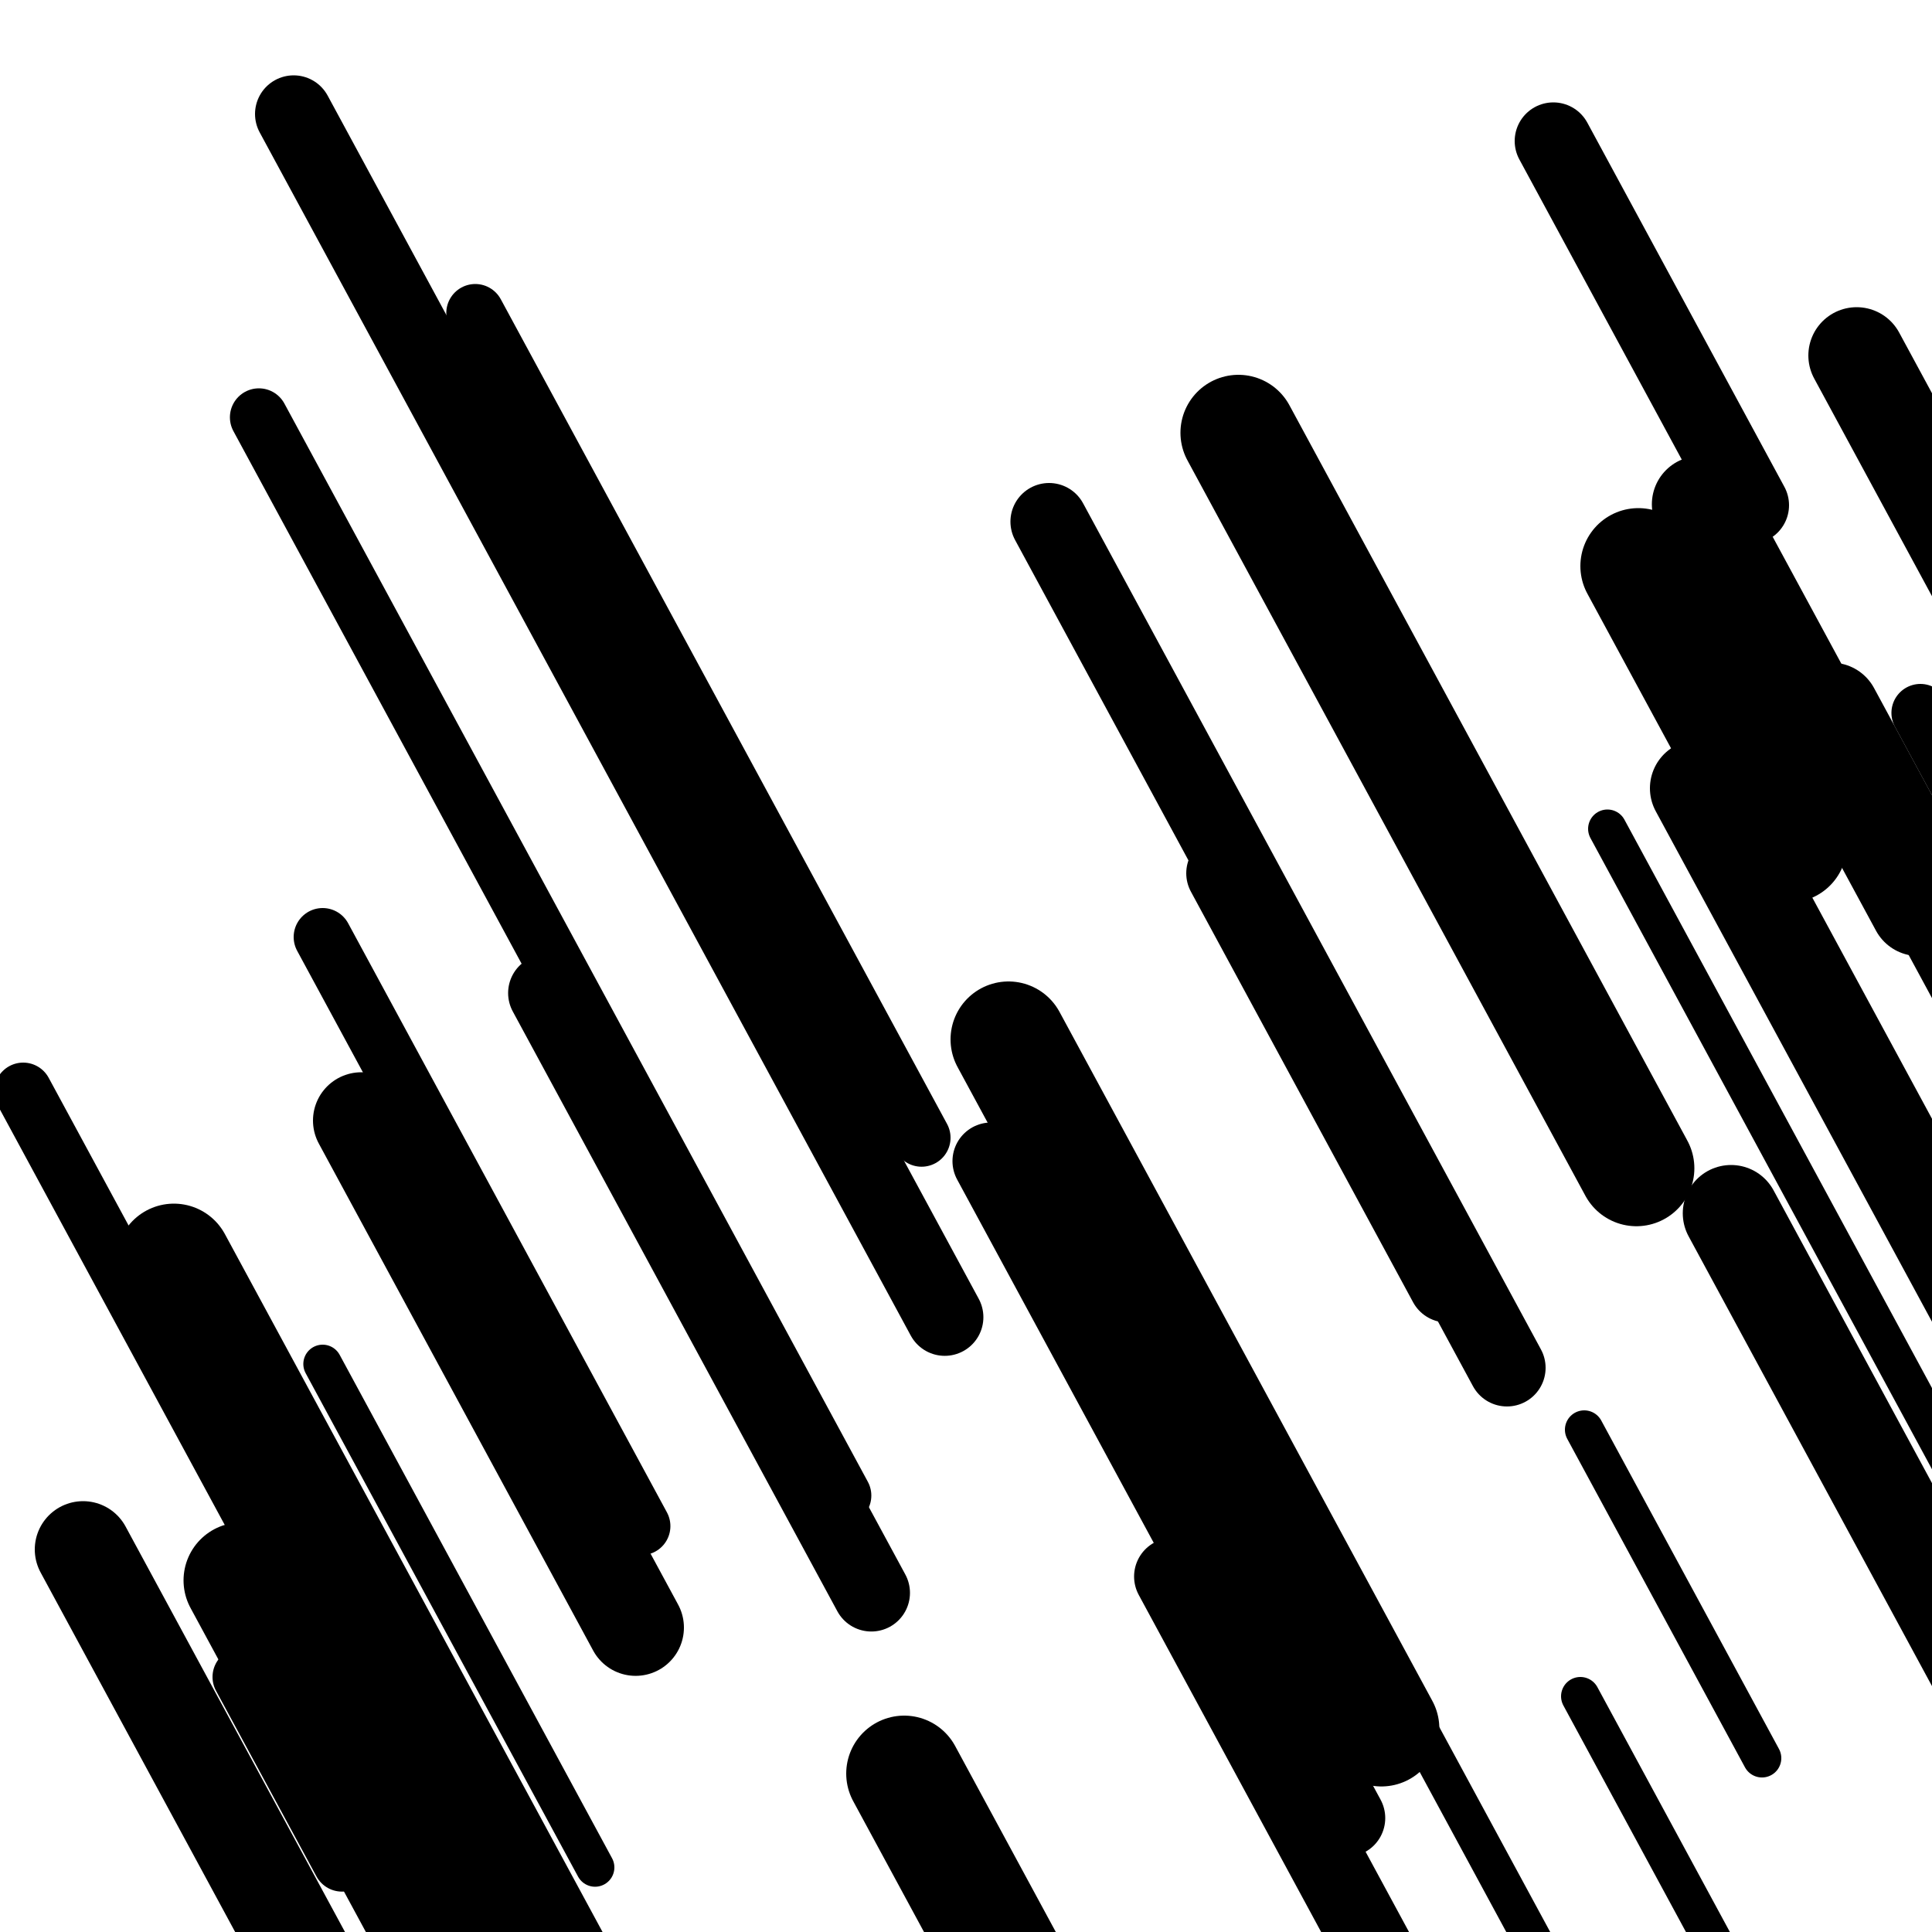 <svg viewBox="0 0 1000 1000" height="1000" width="1000" xmlns="http://www.w3.org/2000/svg">
<rect x="0" y="0" width="1000" height="1000" fill="#ffffff"></rect>
<line opacity="0.8" x1="600" y1="647" x2="901" y2="1203.252" stroke="hsl(183, 20%, 30%)" stroke-width="20" stroke-linecap="round" /><line opacity="0.8" x1="832" y1="429" x2="1055" y2="841.107" stroke="hsl(353, 20%, 60%)" stroke-width="20" stroke-linecap="round" /><line opacity="0.8" x1="820" y1="740" x2="912" y2="910.017" stroke="hsl(13, 20%, 70%)" stroke-width="20" stroke-linecap="round" /><line opacity="0.8" x1="176" y1="873" x2="282" y2="1068.889" stroke="hsl(163, 20%, 20%)" stroke-width="20" stroke-linecap="round" /><line opacity="0.8" x1="139" y1="790" x2="341" y2="1163.298" stroke="hsl(163, 20%, 20%)" stroke-width="20" stroke-linecap="round" /><line opacity="0.8" x1="818" y1="878" x2="1157" y2="1504.476" stroke="hsl(183, 20%, 30%)" stroke-width="20" stroke-linecap="round" /><line opacity="0.8" x1="167" y1="706" x2="308" y2="966.57" stroke="hsl(163, 20%, 20%)" stroke-width="20" stroke-linecap="round" /><line opacity="0.8" x1="977" y1="212" x2="1230" y2="679.547" stroke="hsl(353, 20%, 60%)" stroke-width="30" stroke-linecap="round" /><line opacity="0.8" x1="134" y1="216" x2="436" y2="774.1" stroke="hsl(333, 20%, 50%)" stroke-width="30" stroke-linecap="round" /><line opacity="0.8" x1="12" y1="565" x2="357" y2="1202.564" stroke="hsl(13, 20%, 70%)" stroke-width="30" stroke-linecap="round" /><line opacity="0.8" x1="125" y1="868" x2="177" y2="964.097" stroke="hsl(13, 20%, 70%)" stroke-width="30" stroke-linecap="round" /><line opacity="0.8" x1="167" y1="485" x2="332" y2="789.922" stroke="hsl(13, 20%, 70%)" stroke-width="30" stroke-linecap="round" /><line opacity="0.8" x1="994" y1="369" x2="1236" y2="816.219" stroke="hsl(13, 20%, 70%)" stroke-width="30" stroke-linecap="round" /><line opacity="0.8" x1="246" y1="162" x2="477" y2="588.891" stroke="hsl(183, 20%, 30%)" stroke-width="30" stroke-linecap="round" /><line opacity="0.8" x1="513" y1="601" x2="697" y2="941.034" stroke="hsl(13, 20%, 70%)" stroke-width="40" stroke-linecap="round" /><line opacity="0.8" x1="634" y1="452" x2="749" y2="664.521" stroke="hsl(333, 20%, 50%)" stroke-width="40" stroke-linecap="round" /><line opacity="0.8" x1="607" y1="816" x2="790" y2="1154.186" stroke="hsl(13, 20%, 70%)" stroke-width="40" stroke-linecap="round" /><line opacity="0.8" x1="152" y1="59" x2="489" y2="681.78" stroke="hsl(333, 20%, 50%)" stroke-width="40" stroke-linecap="round" /><line opacity="0.8" x1="283" y1="514" x2="451" y2="824.466" stroke="hsl(353, 20%, 60%)" stroke-width="40" stroke-linecap="round" /><line opacity="0.8" x1="543" y1="270" x2="780" y2="707.979" stroke="hsl(333, 20%, 50%)" stroke-width="40" stroke-linecap="round" /><line opacity="0.8" x1="804" y1="73" x2="906" y2="261.497" stroke="hsl(13, 20%, 70%)" stroke-width="40" stroke-linecap="round" /><line opacity="0.8" x1="948" y1="368" x2="1043" y2="543.561" stroke="hsl(333, 20%, 50%)" stroke-width="50" stroke-linecap="round" /><line opacity="0.8" x1="43" y1="802" x2="179" y2="1053.33" stroke="hsl(163, 20%, 20%)" stroke-width="50" stroke-linecap="round" /><line opacity="0.8" x1="879" y1="408" x2="1164" y2="934.684" stroke="hsl(353, 20%, 60%)" stroke-width="50" stroke-linecap="round" /><line opacity="0.8" x1="187" y1="580" x2="329" y2="842.418" stroke="hsl(163, 20%, 20%)" stroke-width="50" stroke-linecap="round" /><line opacity="0.8" x1="896" y1="628" x2="1194" y2="1178.708" stroke="hsl(163, 20%, 20%)" stroke-width="50" stroke-linecap="round" /><line opacity="0.8" x1="961" y1="184" x2="1128" y2="492.618" stroke="hsl(353, 20%, 60%)" stroke-width="50" stroke-linecap="round" /><line opacity="0.8" x1="880" y1="261" x2="993" y2="469.825" stroke="hsl(353, 20%, 60%)" stroke-width="50" stroke-linecap="round" /><line opacity="0.8" x1="232" y1="923" x2="430" y2="1288.906" stroke="hsl(13, 20%, 70%)" stroke-width="60" stroke-linecap="round" /><line opacity="0.8" x1="468" y1="918" x2="796" y2="1524.148" stroke="hsl(353, 20%, 60%)" stroke-width="60" stroke-linecap="round" /><line opacity="0.8" x1="522" y1="538" x2="715" y2="894.666" stroke="hsl(163, 20%, 20%)" stroke-width="60" stroke-linecap="round" /><line opacity="0.8" x1="848" y1="293" x2="926" y2="437.145" stroke="hsl(353, 20%, 60%)" stroke-width="60" stroke-linecap="round" /><line opacity="0.8" x1="125" y1="818" x2="280" y2="1104.442" stroke="hsl(13, 20%, 70%)" stroke-width="60" stroke-linecap="round" /><line opacity="0.8" x1="90" y1="653" x2="322" y2="1081.739" stroke="hsl(163, 20%, 20%)" stroke-width="60" stroke-linecap="round" /><line opacity="0.8" x1="641" y1="224" x2="847" y2="604.691" stroke="hsl(163, 20%, 20%)" stroke-width="60" stroke-linecap="round" /></svg>
